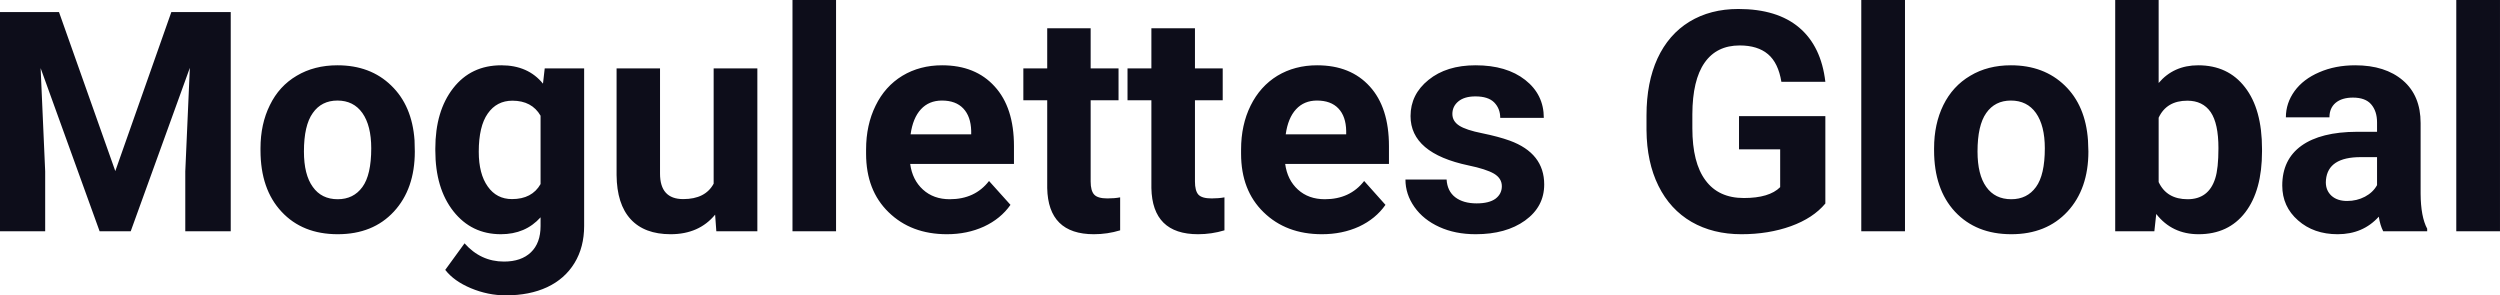 <?xml version="1.0" encoding="UTF-8" standalone="yes"?>
<svg xmlns="http://www.w3.org/2000/svg" width="100%" height="100%" viewBox="0 0 186.471 22.034" fill="#0D0D1A">
  <path d="M0 0.90L4.40 0.90L8.60 12.76L12.78 0.90L17.21 0.90L17.21 17.25L13.82 17.25L13.82 12.78L14.16 5.06L9.75 17.25L7.43 17.25L3.03 5.08L3.37 12.78L3.37 17.25L0 17.25L0 0.90ZM19.43 11.21L19.43 11.06Q19.43 9.25 20.13 7.84Q20.82 6.42 22.13 5.65Q23.44 4.87 25.17 4.87L25.17 4.87Q27.63 4.87 29.18 6.38Q30.74 7.88 30.92 10.47L30.92 10.47L30.94 11.30Q30.94 14.09 29.38 15.78Q27.82 17.47 25.19 17.47Q22.56 17.47 21.00 15.79Q19.43 14.11 19.43 11.21L19.43 11.21ZM22.67 11.30L22.67 11.30Q22.67 13.03 23.33 13.94Q23.98 14.86 25.19 14.86L25.19 14.86Q26.37 14.86 27.03 13.95Q27.69 13.05 27.69 11.06L27.69 11.06Q27.69 9.37 27.03 8.43Q26.37 7.50 25.17 7.50L25.17 7.50Q23.98 7.50 23.33 8.43Q22.67 9.35 22.67 11.30ZM32.47 11.22L32.47 11.08Q32.47 8.29 33.80 6.58Q35.13 4.87 37.39 4.87L37.39 4.87Q39.39 4.87 40.50 6.24L40.50 6.24L40.63 5.10L43.57 5.10L43.57 16.85Q43.57 18.44 42.85 19.62Q42.13 20.80 40.81 21.42Q39.50 22.03 37.73 22.03L37.73 22.03Q36.40 22.03 35.13 21.50Q33.86 20.97 33.21 20.13L33.21 20.13L34.65 18.15Q35.86 19.51 37.59 19.51L37.59 19.51Q38.88 19.51 39.60 18.82Q40.32 18.13 40.32 16.86L40.32 16.86L40.32 16.21Q39.19 17.47 37.36 17.47L37.36 17.47Q35.17 17.47 33.82 15.76Q32.47 14.05 32.47 11.22L32.47 11.22ZM35.71 11.32L35.71 11.32Q35.71 12.97 36.38 13.91Q37.04 14.85 38.19 14.85L38.19 14.85Q39.68 14.85 40.32 13.73L40.32 13.73L40.32 8.63Q39.67 7.51 38.22 7.51L38.22 7.51Q37.05 7.51 36.38 8.47Q35.71 9.42 35.71 11.32ZM53.43 17.25L53.34 16.01Q52.14 17.47 50.02 17.47L50.02 17.47Q48.07 17.47 47.04 16.35Q46.01 15.23 45.99 13.06L45.99 13.06L45.99 5.10L49.23 5.10L49.23 12.95Q49.23 14.85 50.96 14.85L50.96 14.85Q52.61 14.85 53.23 13.70L53.23 13.70L53.23 5.10L56.49 5.10L56.49 17.25L53.43 17.25ZM62.36 0L62.36 17.25L59.11 17.25L59.11 0L62.36 0ZM70.63 17.47L70.63 17.47Q67.96 17.47 66.28 15.83Q64.60 14.20 64.60 11.47L64.60 11.47L64.60 11.15Q64.60 9.32 65.31 7.88Q66.01 6.44 67.31 5.65Q68.61 4.87 70.27 4.87L70.27 4.87Q72.76 4.87 74.19 6.45Q75.63 8.02 75.63 10.90L75.63 10.90L75.63 12.23L67.89 12.23Q68.05 13.42 68.84 14.14Q69.63 14.86 70.84 14.86L70.84 14.86Q72.72 14.86 73.77 13.50L73.77 13.50L75.37 15.28Q74.64 16.32 73.39 16.90Q72.14 17.47 70.63 17.47ZM70.26 7.50L70.26 7.50Q69.29 7.50 68.69 8.15Q68.09 8.80 67.92 10.02L67.92 10.02L72.44 10.02L72.44 9.76Q72.41 8.68 71.85 8.09Q71.29 7.50 70.26 7.50ZM78.11 2.11L81.35 2.11L81.35 5.10L83.43 5.10L83.43 7.48L81.35 7.48L81.35 13.54Q81.35 14.22 81.61 14.51Q81.87 14.80 82.60 14.80L82.60 14.80Q83.14 14.80 83.55 14.72L83.55 14.72L83.55 17.18Q82.60 17.47 81.59 17.47L81.59 17.47Q78.18 17.47 78.11 14.03L78.11 14.03L78.11 7.48L76.33 7.48L76.33 5.10L78.11 5.10L78.11 2.11ZM85.88 2.11L89.13 2.11L89.13 5.10L91.20 5.10L91.20 7.48L89.13 7.48L89.13 13.54Q89.13 14.22 89.38 14.51Q89.64 14.80 90.37 14.80L90.37 14.80Q90.91 14.80 91.33 14.72L91.33 14.72L91.33 17.18Q90.37 17.47 89.36 17.47L89.36 17.47Q85.95 17.47 85.88 14.03L85.88 14.03L85.88 7.48L84.10 7.48L84.10 5.10L85.88 5.10L85.88 2.11ZM98.60 17.47L98.60 17.47Q95.93 17.47 94.25 15.83Q92.57 14.20 92.57 11.47L92.57 11.47L92.57 11.15Q92.57 9.32 93.28 7.88Q93.99 6.44 95.28 5.65Q96.58 4.87 98.24 4.87L98.24 4.87Q100.74 4.87 102.17 6.45Q103.60 8.02 103.60 10.90L103.60 10.90L103.60 12.23L95.86 12.23Q96.02 13.42 96.81 14.14Q97.60 14.86 98.82 14.86L98.82 14.86Q100.69 14.86 101.75 13.50L101.75 13.50L103.34 15.28Q102.61 16.32 101.37 16.90Q100.12 17.47 98.60 17.47ZM98.23 7.50L98.23 7.50Q97.27 7.50 96.67 8.15Q96.07 8.80 95.90 10.02L95.90 10.02L100.41 10.02L100.41 9.76Q100.39 8.68 99.83 8.09Q99.27 7.50 98.23 7.50ZM112.02 13.89L112.02 13.89Q112.02 13.30 111.43 12.95Q110.84 12.61 109.54 12.34L109.54 12.34Q105.21 11.43 105.21 8.66L105.21 8.66Q105.21 7.04 106.55 5.96Q107.89 4.87 110.06 4.87L110.06 4.87Q112.37 4.87 113.76 5.96Q115.15 7.05 115.15 8.79L115.15 8.79L111.90 8.79Q111.90 8.10 111.45 7.64Q111.00 7.19 110.05 7.19L110.05 7.19Q109.23 7.19 108.78 7.56Q108.33 7.93 108.33 8.50L108.33 8.50Q108.33 9.04 108.84 9.37Q109.35 9.70 110.56 9.94Q111.78 10.19 112.61 10.49L112.61 10.49Q115.18 11.43 115.18 13.76L115.18 13.76Q115.18 15.42 113.75 16.45Q112.33 17.47 110.07 17.47L110.07 17.47Q108.54 17.47 107.36 16.93Q106.17 16.39 105.50 15.44Q104.83 14.49 104.83 13.39L104.83 13.39L107.90 13.39Q107.95 14.25 108.54 14.71Q109.14 15.17 110.14 15.17L110.14 15.17Q111.07 15.17 111.55 14.82Q112.02 14.46 112.02 13.89ZM136.15 8.66L136.15 15.18Q135.24 16.27 133.58 16.87Q131.91 17.47 129.89 17.47L129.89 17.47Q127.77 17.47 126.17 16.55Q124.57 15.62 123.70 13.86Q122.83 12.10 122.81 9.71L122.81 9.71L122.81 8.60Q122.81 6.15 123.63 4.36Q124.46 2.57 126.01 1.62Q127.57 0.67 129.66 0.67L129.66 0.67Q132.56 0.67 134.20 2.06Q135.84 3.45 136.15 6.10L136.15 6.10L132.87 6.10Q132.64 4.69 131.87 4.04Q131.10 3.39 129.76 3.39L129.76 3.39Q128.04 3.39 127.14 4.68Q126.24 5.97 126.23 8.52L126.23 8.52L126.23 9.57Q126.23 12.14 127.21 13.45Q128.18 14.77 130.07 14.77L130.07 14.77Q131.97 14.77 132.78 13.96L132.78 13.96L132.78 11.14L129.71 11.14L129.71 8.66L136.15 8.66ZM142.09 0L142.09 17.25L138.83 17.25L138.83 0L142.09 0ZM144.26 11.21L144.26 11.06Q144.26 9.25 144.95 7.84Q145.65 6.42 146.96 5.65Q148.26 4.87 149.99 4.87L149.99 4.87Q152.45 4.87 154.01 6.38Q155.56 7.88 155.74 10.47L155.74 10.47L155.77 11.30Q155.77 14.09 154.21 15.78Q152.64 17.47 150.02 17.47Q147.39 17.47 145.82 15.79Q144.26 14.11 144.26 11.21L144.26 11.21ZM147.50 11.30L147.50 11.30Q147.50 13.03 148.15 13.94Q148.80 14.86 150.02 14.86L150.02 14.86Q151.20 14.86 151.86 13.95Q152.52 13.05 152.52 11.06L152.52 11.06Q152.52 9.37 151.86 8.43Q151.20 7.50 149.99 7.50L149.99 7.50Q148.80 7.50 148.15 8.43Q147.50 9.35 147.50 11.30ZM168.72 11.11L168.72 11.29Q168.72 14.21 167.47 15.84Q166.22 17.47 163.99 17.47L163.99 17.47Q162.01 17.47 160.83 15.96L160.83 15.96L160.69 17.25L157.77 17.25L157.77 0L161.01 0L161.01 6.19Q162.13 4.87 163.96 4.87L163.96 4.87Q166.19 4.87 167.45 6.51Q168.72 8.14 168.72 11.11L168.72 11.11ZM165.47 11.05L165.47 11.05Q165.47 9.21 164.89 8.36Q164.30 7.51 163.15 7.51L163.15 7.51Q161.60 7.51 161.01 8.78L161.01 8.78L161.01 13.58Q161.61 14.86 163.17 14.86L163.17 14.86Q164.74 14.86 165.23 13.31L165.23 13.31Q165.47 12.57 165.47 11.05ZM181.04 17.25L177.76 17.25Q177.53 16.81 177.43 16.16L177.43 16.16Q176.25 17.47 174.36 17.47L174.36 17.47Q172.58 17.47 171.41 16.44Q170.23 15.41 170.23 13.84L170.23 13.84Q170.23 11.90 171.66 10.87Q173.10 9.84 175.80 9.83L175.80 9.83L177.30 9.83L177.30 9.13Q177.30 8.29 176.86 7.78Q176.43 7.28 175.50 7.28L175.50 7.28Q174.68 7.28 174.21 7.67Q173.75 8.06 173.75 8.75L173.75 8.75L170.50 8.75Q170.50 7.69 171.15 6.79Q171.80 5.90 172.99 5.39Q174.18 4.87 175.67 4.87L175.67 4.87Q177.91 4.87 179.23 6.00Q180.55 7.13 180.55 9.18L180.55 9.18L180.55 14.44Q180.56 16.17 181.04 17.06L181.04 17.06L181.04 17.25ZM175.07 14.99L175.07 14.99Q175.79 14.99 176.40 14.67Q177.00 14.35 177.30 13.81L177.30 13.81L177.30 11.72L176.08 11.72Q173.65 11.72 173.49 13.41L173.49 13.41L173.48 13.60Q173.48 14.21 173.90 14.60Q174.33 14.99 175.07 14.99ZM186.47 0L186.47 17.25L183.21 17.25L183.21 0L186.47 0Z" preserveAspectRatio="none"/>
</svg>